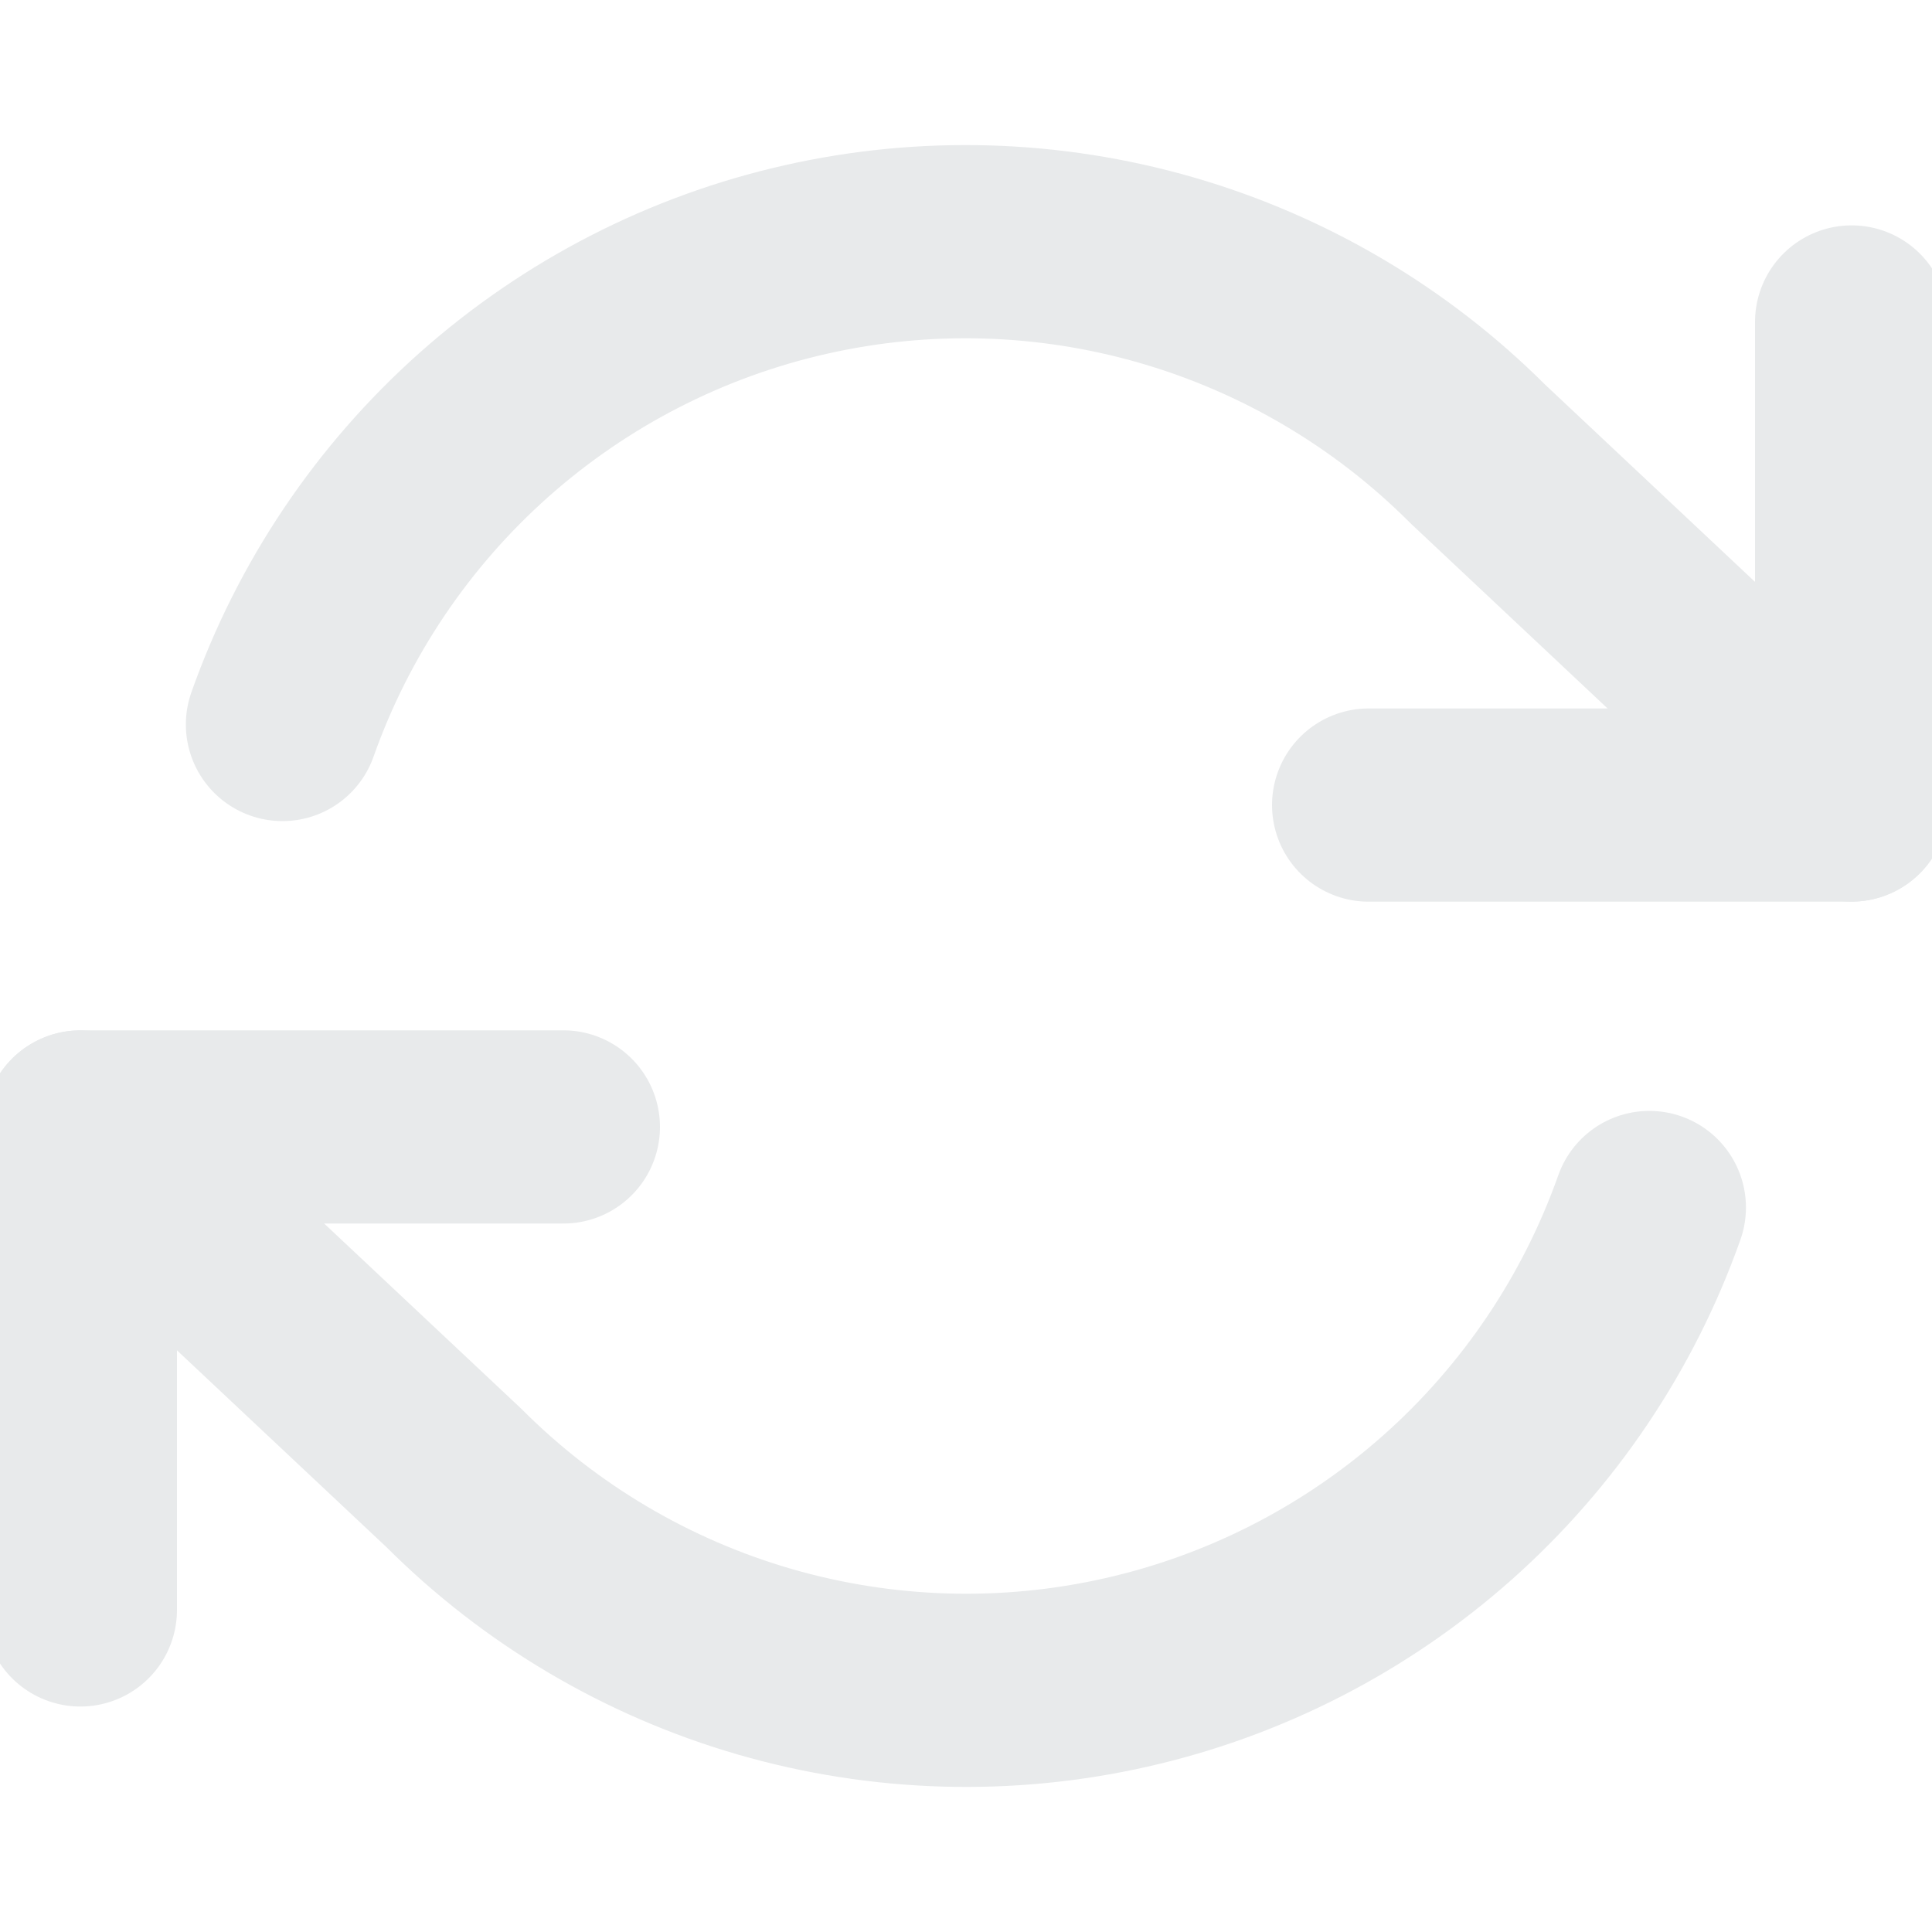 <svg width="20" height="20" viewBox="0 0 20 20" fill="none" xmlns="http://www.w3.org/2000/svg">
<g clip-path="url(#clip0_145_608)">
<path d="M19.168 3.333V8.334H14.168" stroke="#E8EAEB" stroke-width="2" stroke-linecap="round" stroke-linejoin="round"/>
<path d="M0.832 16.666V11.666H5.832" stroke="#E8EAEB" stroke-width="2" stroke-linecap="round" stroke-linejoin="round"/>
<path d="M2.924 7.5C3.346 6.306 4.065 5.238 5.012 4.396C5.959 3.555 7.103 2.966 8.339 2.687C9.575 2.407 10.861 2.445 12.078 2.797C13.295 3.149 14.403 3.804 15.299 4.7L19.165 8.333M0.832 11.667L4.699 15.3C5.594 16.196 6.702 16.851 7.919 17.203C9.136 17.555 10.423 17.593 11.659 17.313C12.894 17.034 14.039 16.445 14.986 15.604C15.933 14.762 16.651 13.694 17.074 12.5" stroke="#E8EAEB" stroke-width="2" stroke-linecap="round" stroke-linejoin="round"/>
</g>
<defs>
<clipPath id="clip0_145_608">
<rect width="20" height="20" fill="white"/>
</clipPath>
</defs>
</svg>
